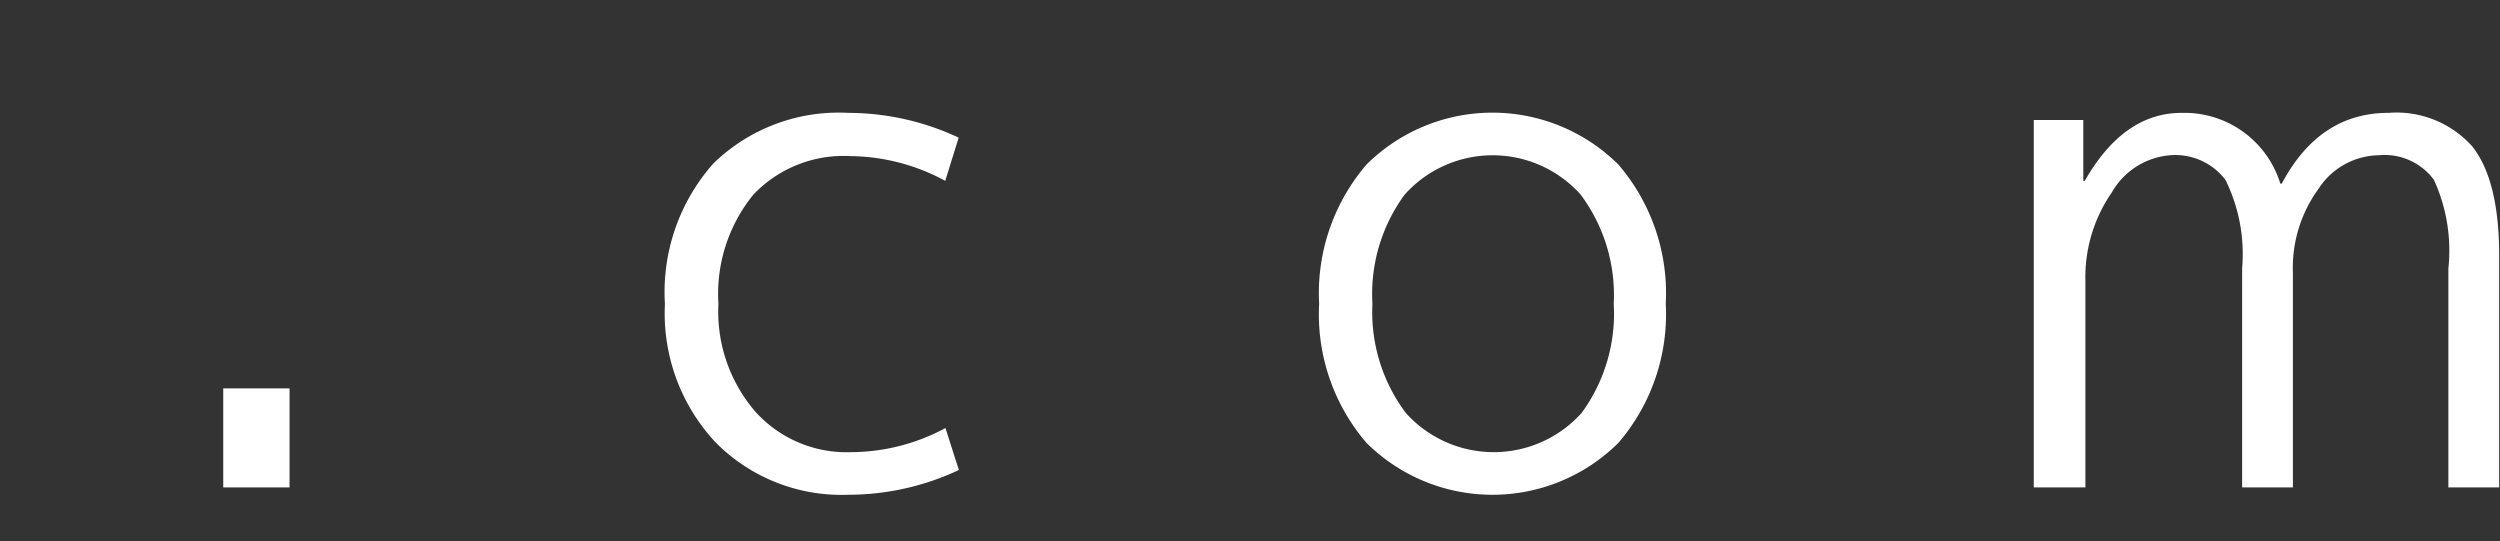 <svg xmlns="http://www.w3.org/2000/svg" viewBox="0 0 119.15 25.8"><rect x="0" y="0" width="119.15" height="25.8" fill="#333333" stroke="none"/><defs><style>.cls-1{fill:#fff;}.cls-2{fill:none;}</style></defs><g id="レイヤー_2" data-name="レイヤー 2"><g id="浮き出し"><path class="cls-1" d="M10.64,23.23V18.51H13.8v4.72Z"/><path class="cls-1" d="M40.54,7.44a5.94,5.94,0,0,0-4.63,1.83,7.5,7.5,0,0,0-1.67,5.21A7.3,7.3,0,0,0,36,19.62a5.85,5.85,0,0,0,4.55,1.93,9.54,9.54,0,0,0,4.51-1.15l.64,2a12.41,12.41,0,0,1-5.25,1.18,8.45,8.45,0,0,1-6.33-2.48,9,9,0,0,1-2.43-6.61A9.24,9.24,0,0,1,34,7.79a8.56,8.56,0,0,1,6.44-2.41,12.41,12.41,0,0,1,5.25,1.18l-.64,2.06A9.64,9.64,0,0,0,40.54,7.44Z"/><path class="cls-1" d="M77.13,21.11a8.52,8.52,0,0,1-12,0,9.4,9.4,0,0,1-2.26-6.63,9.41,9.41,0,0,1,2.26-6.64,8.52,8.52,0,0,1,12,0,9.41,9.41,0,0,1,2.26,6.64A9.4,9.4,0,0,1,77.13,21.11ZM75.33,9.27a5.63,5.63,0,0,0-8.38,0,8,8,0,0,0-1.54,5.21A8,8,0,0,0,67,19.68a5.63,5.63,0,0,0,8.38,0,8,8,0,0,0,1.53-5.2A8,8,0,0,0,75.33,9.27Z"/><path class="cls-1" d="M96.93,5.72h2.36l0,2.9h.07q1.85-3.24,4.61-3.24a4.78,4.78,0,0,1,4.71,3.37h.07c1.19-2.24,2.88-3.37,5.08-3.37a4.84,4.84,0,0,1,4,1.6q1.27,1.61,1.28,5.14V23.23h-2.42V12.79A8.09,8.09,0,0,0,116,8.57a2.92,2.92,0,0,0-2.63-1.17A3.48,3.48,0,0,0,110.5,9,6.38,6.38,0,0,0,109.28,13V23.23h-2.42V12.79a8,8,0,0,0-.79-4.21,3,3,0,0,0-2.65-1.18,3.52,3.52,0,0,0-2.77,1.77,7.1,7.1,0,0,0-1.26,4.23v9.83H96.93Z"/><rect class="cls-2" width="119.15" height="25.8"/></g></g></svg>